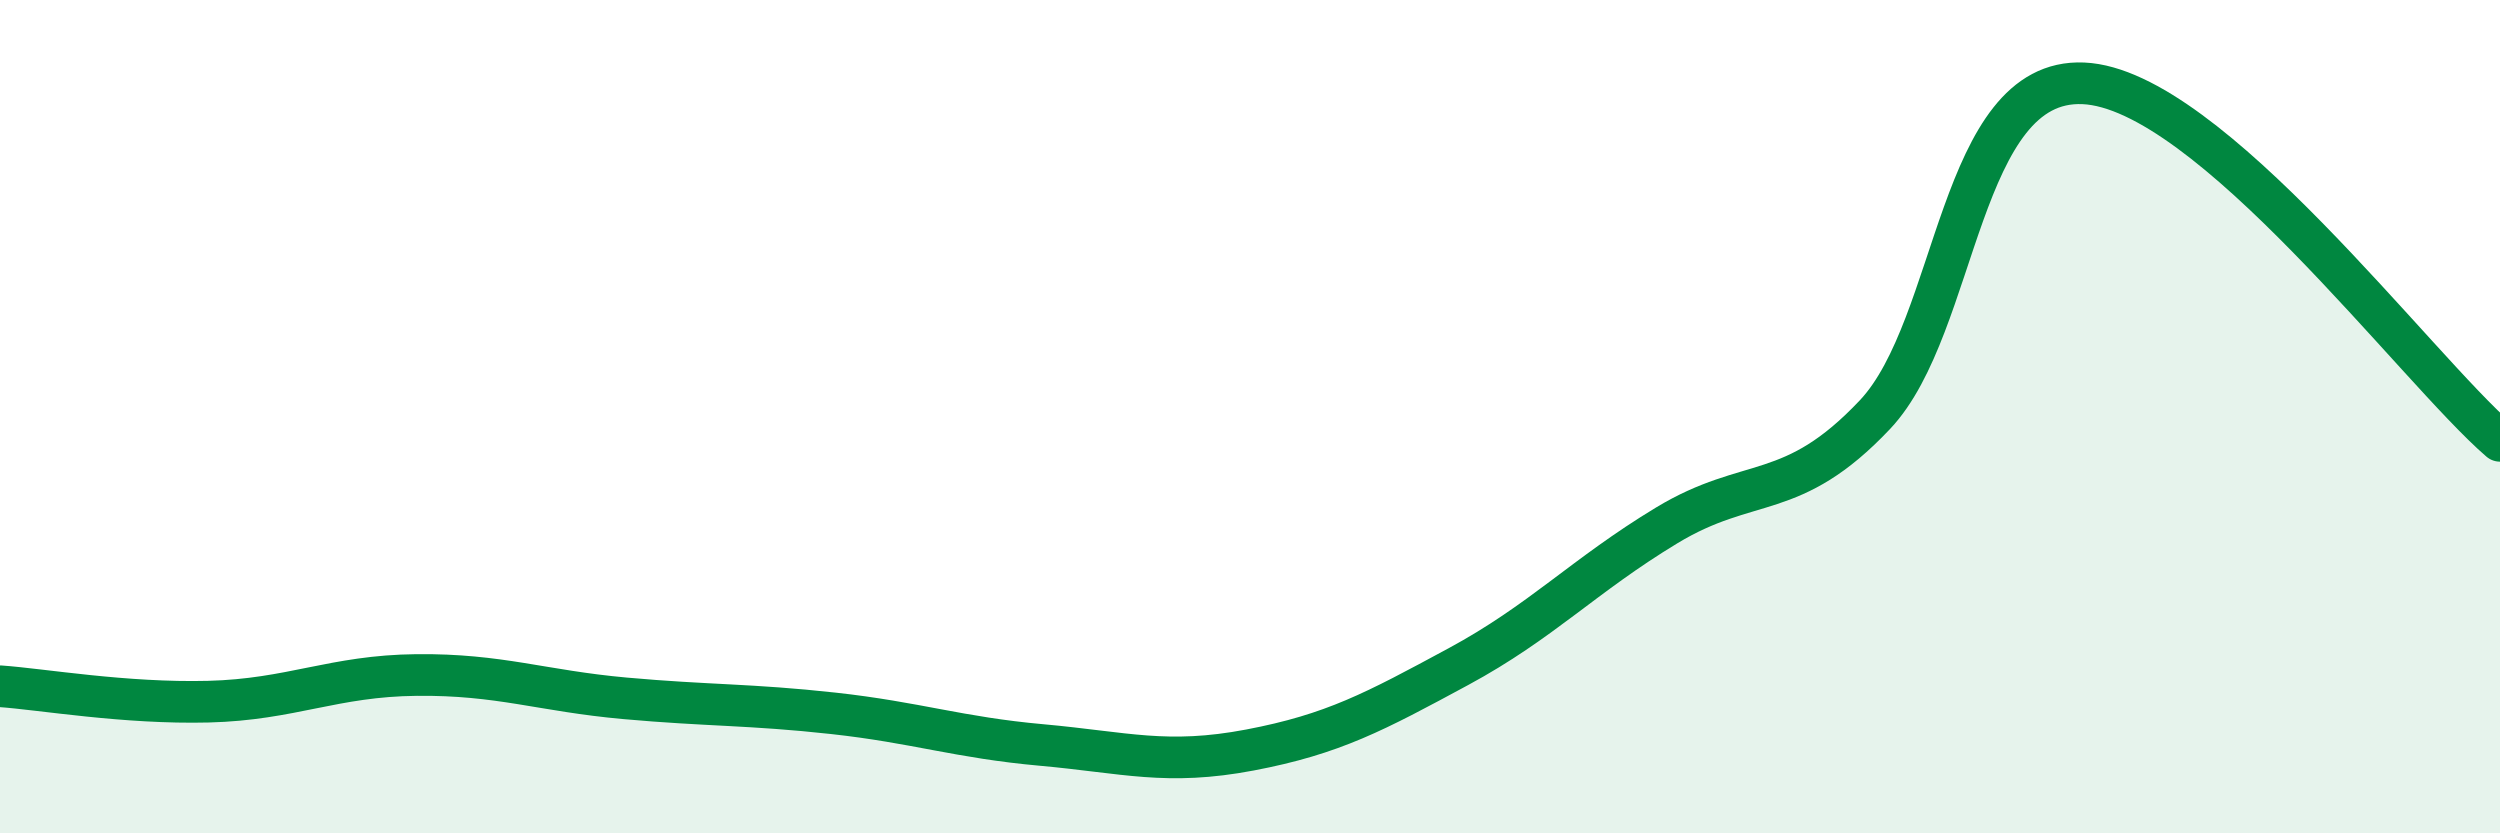 
    <svg width="60" height="20" viewBox="0 0 60 20" xmlns="http://www.w3.org/2000/svg">
      <path
        d="M 0,16.47 C 1,16.54 3,16.89 5,16.84 C 7,16.79 8,16.22 10,16.2 C 12,16.18 13,16.58 15,16.76 C 17,16.94 18,16.9 20,17.12 C 22,17.34 23,17.7 25,17.88 C 27,18.06 28,18.38 30,18 C 32,17.62 33,17.08 35,16 C 37,14.92 38,13.82 40,12.61 C 42,11.4 43,12.07 45,9.95 C 47,7.83 47,1.87 50,2 C 53,2.13 58,8.86 60,10.58L60 20L0 20Z"
        fill="#008740"
        opacity="0.1"
        stroke-linecap="round"
        stroke-linejoin="round"
      />
      <path
        d="M 0,16.47 C 1,16.54 3,16.89 5,16.84 C 7,16.79 8,16.22 10,16.2 C 12,16.18 13,16.58 15,16.76 C 17,16.94 18,16.9 20,17.12 C 22,17.34 23,17.7 25,17.88 C 27,18.06 28,18.38 30,18 C 32,17.62 33,17.08 35,16 C 37,14.92 38,13.82 40,12.61 C 42,11.4 43,12.07 45,9.95 C 47,7.83 47,1.87 50,2 C 53,2.13 58,8.86 60,10.58"
        stroke="#008740"
        stroke-width="1"
        fill="none"
        stroke-linecap="round"
        stroke-linejoin="round"
      />
    </svg>
  